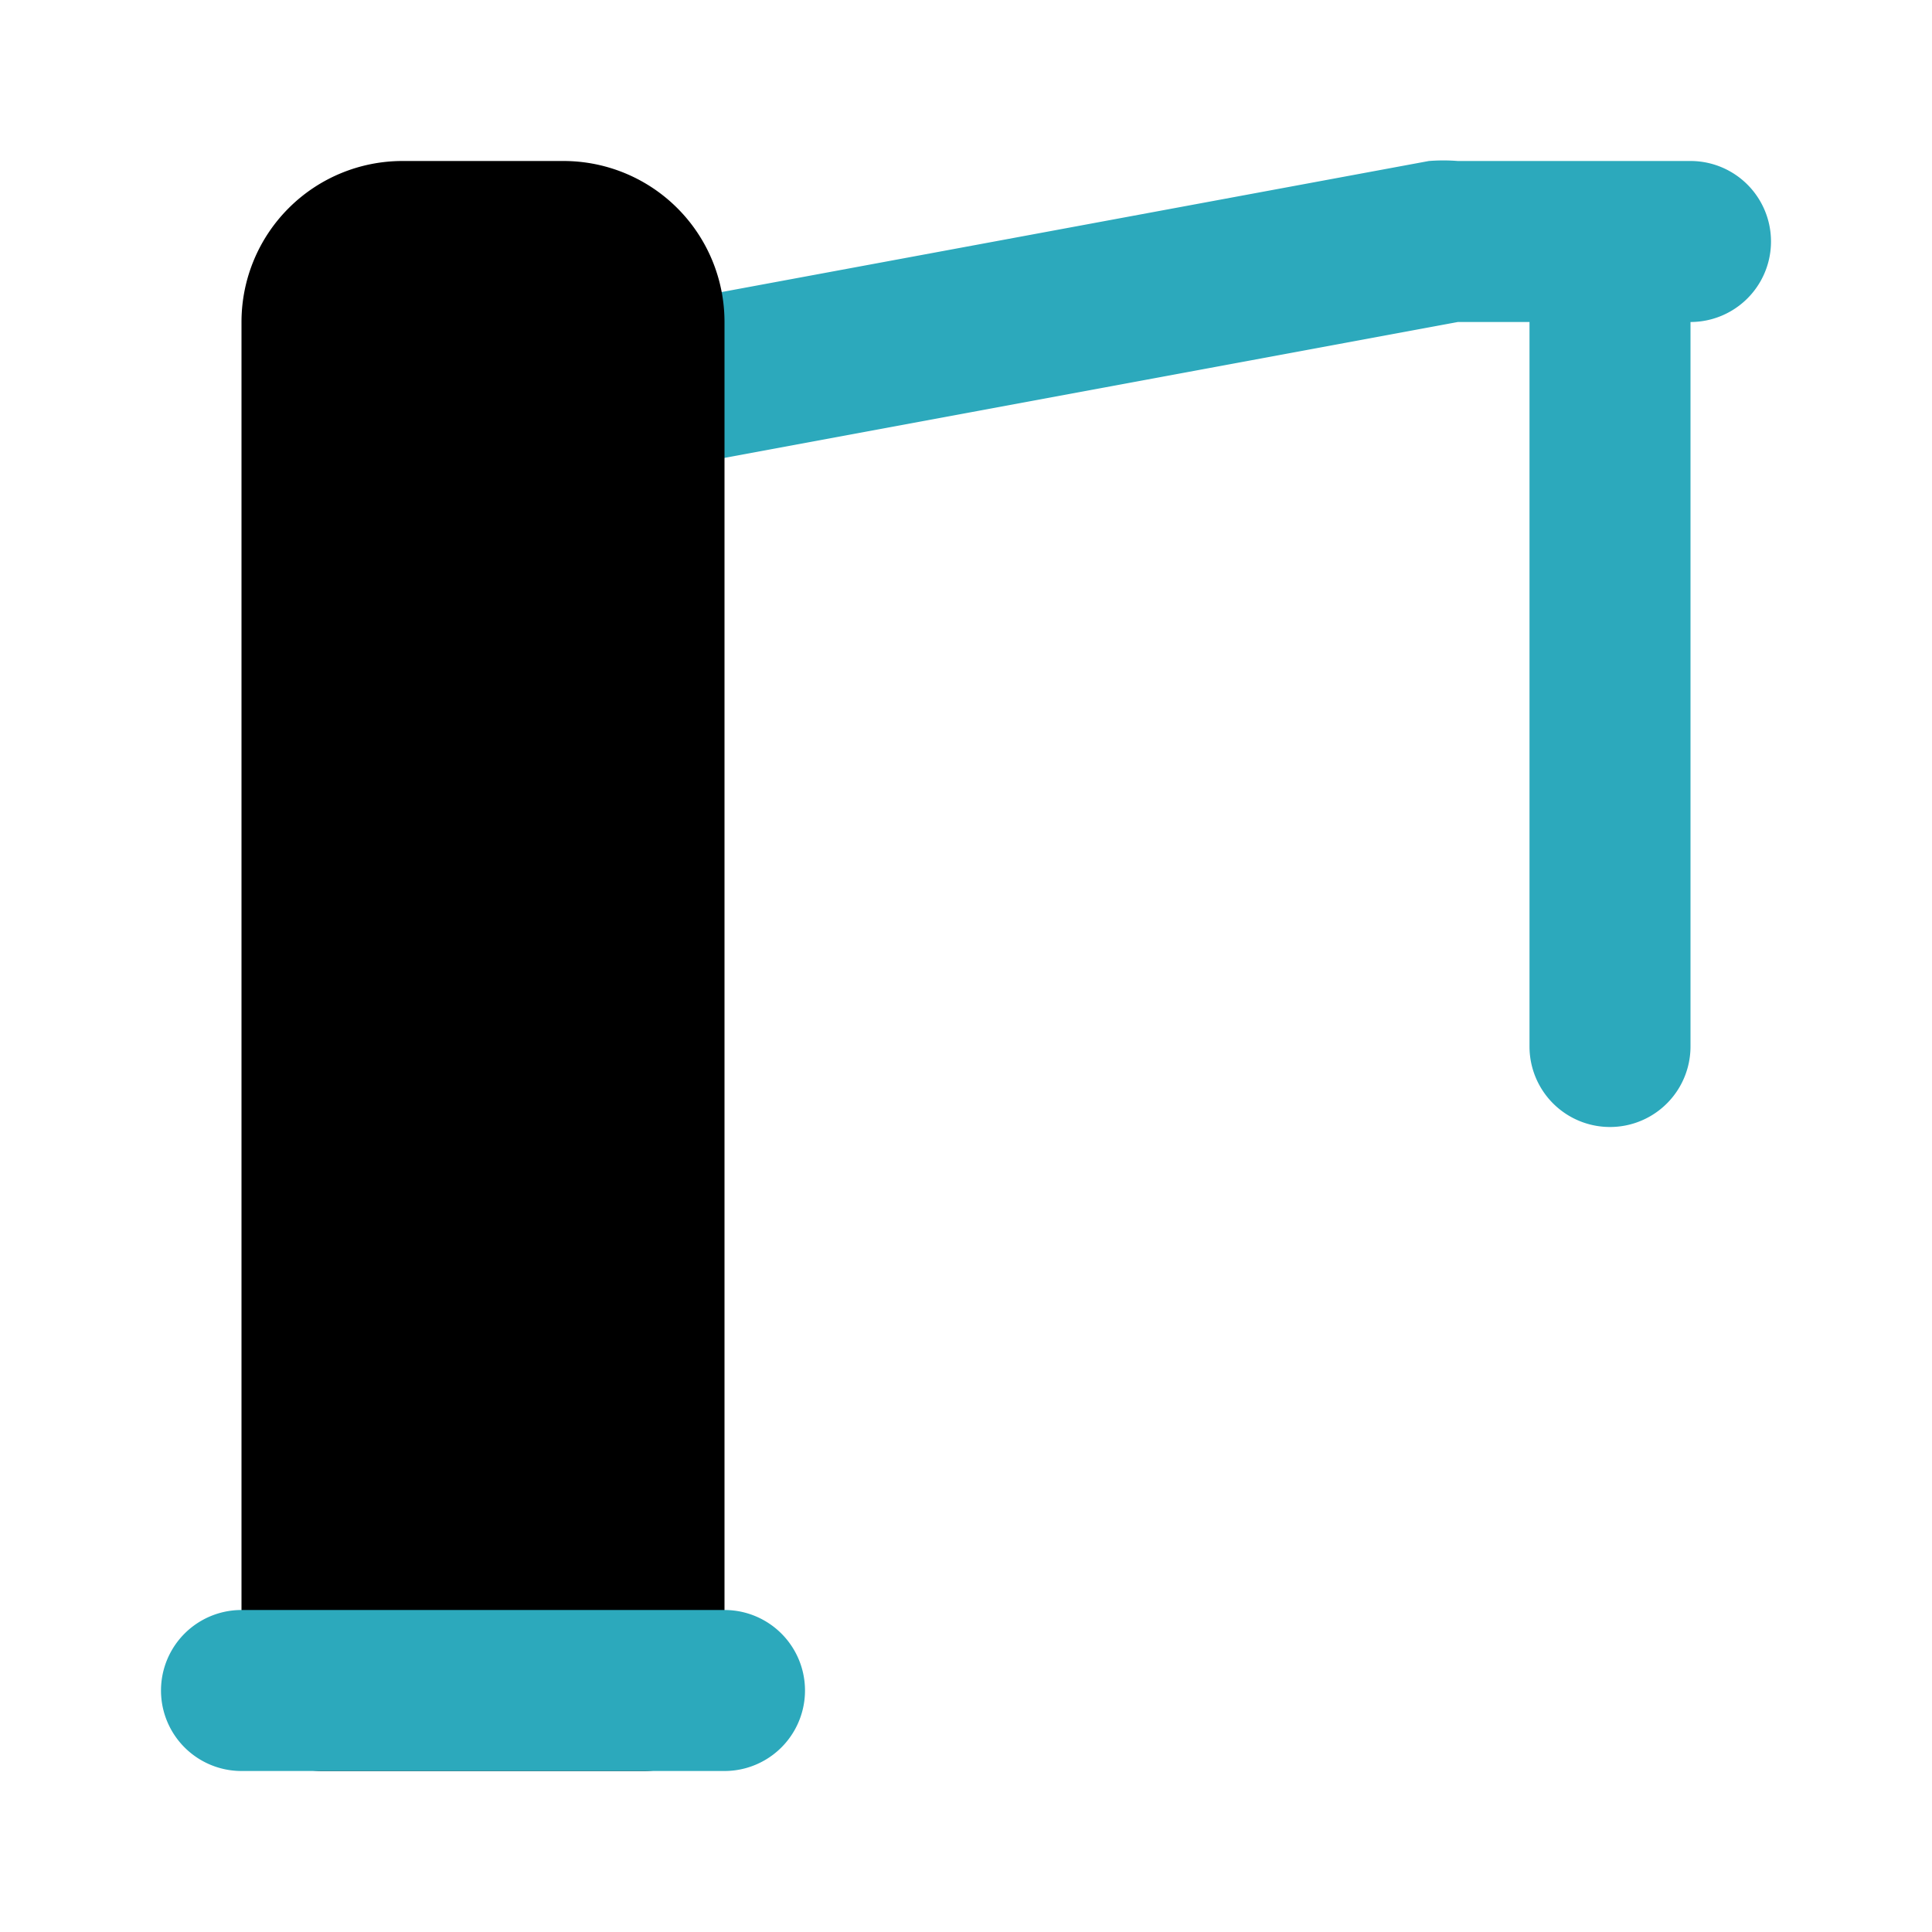 <?xml version="1.0" encoding="utf-8"?><!-- Скачано с сайта svg4.ru / Downloaded from svg4.ru -->
<svg fill="#000000" width="800px" height="800px" viewBox="0 0 24 24" id="construction-crane" data-name="Flat Color" xmlns="http://www.w3.org/2000/svg" class="icon flat-color"><path id="secondary" d="M21,2H18.11a2.28,2.28,0,0,0-.36,0L7.82,3.84a1,1,0,0,0,.18,2,.55.55,0,0,0,.18,0L18.11,4H19v9a1,1,0,0,0,2,0V4a1,1,0,0,0,0-2Z" style="fill: rgb(44, 169, 188);"></path><path id="primary" d="M7,2H5A2,2,0,0,0,3,4V21a1,1,0,0,0,1,1H8a1,1,0,0,0,1-1V4A2,2,0,0,0,7,2Z" style="fill: rgb(0, 0, 0);"></path><path id="secondary-2" data-name="secondary" d="M9,22H3a1,1,0,0,1,0-2H9a1,1,0,0,1,0,2Z" style="fill: rgb(44, 169, 188);"></path></svg>